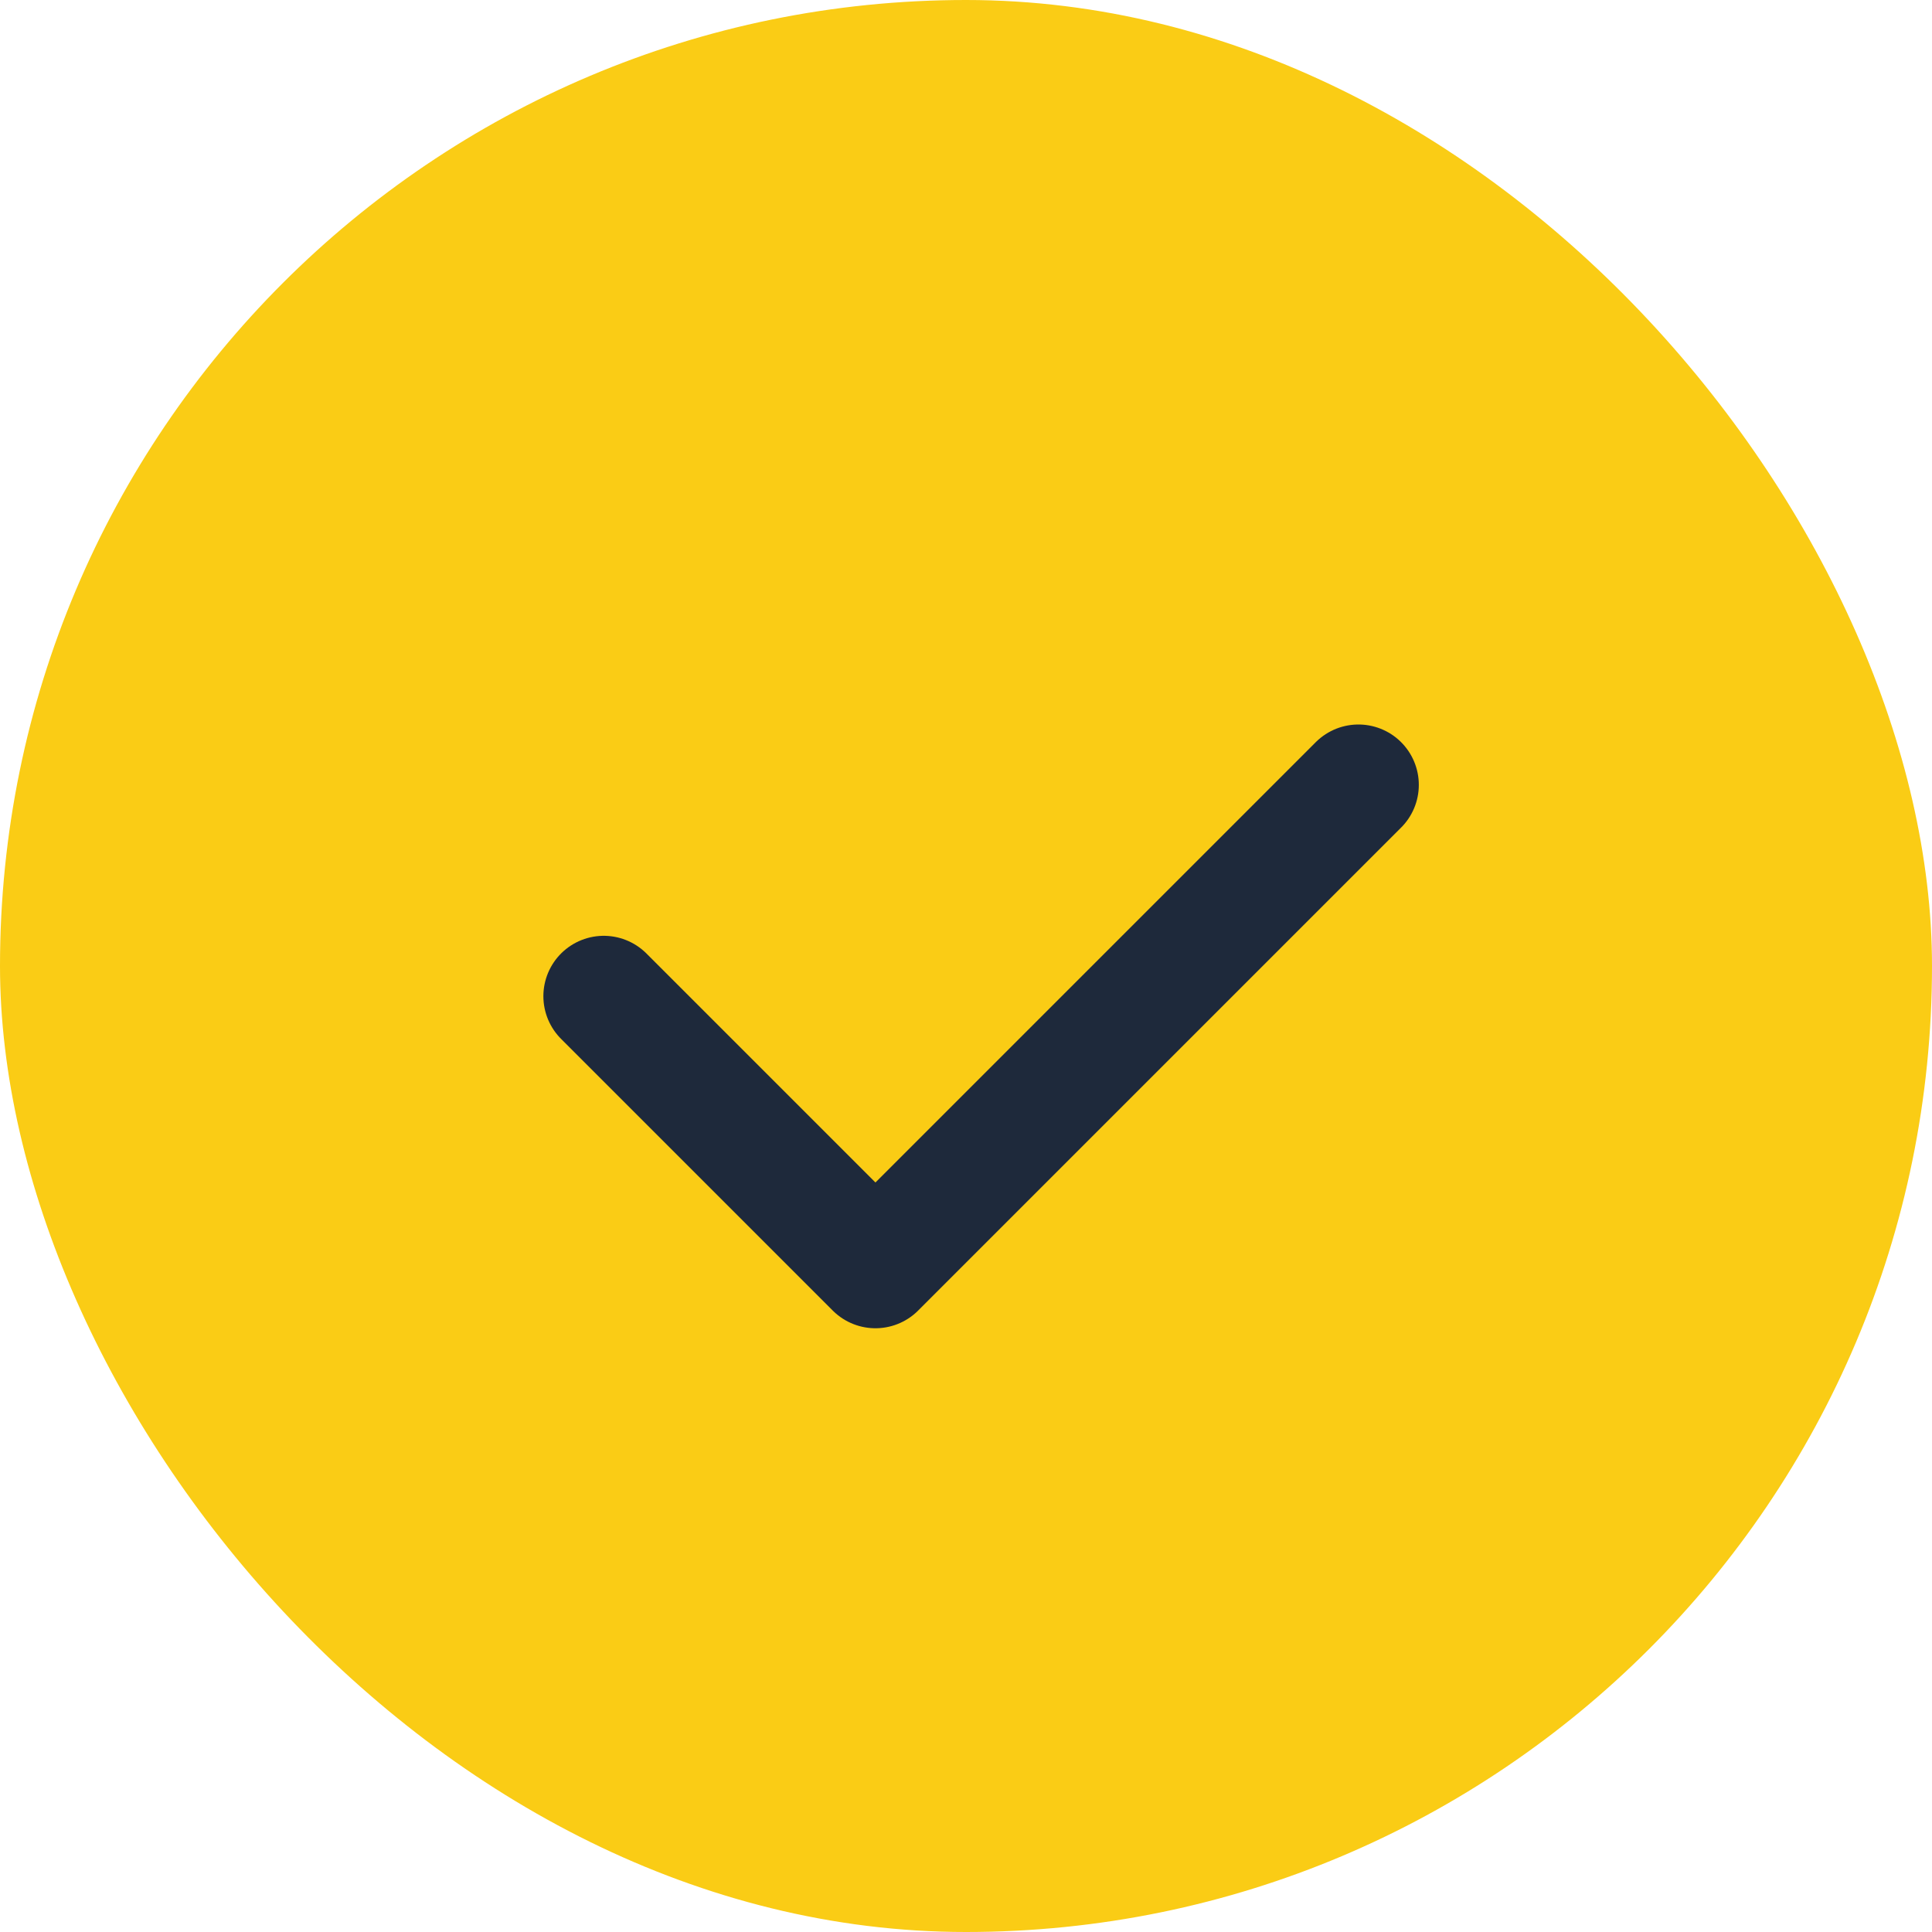 
    <svg width="32" height="32" viewBox="0 0 32 32" fill="none" xmlns="http://www.w3.org/2000/svg">
<rect width="32" height="32" rx="16" fill="#FACC15"/>
<path d="M10 16.5L14.5 21L22.5 13" stroke="#1E293B" stroke-width="2" stroke-linecap="round" stroke-linejoin="round"/>
</svg>
  